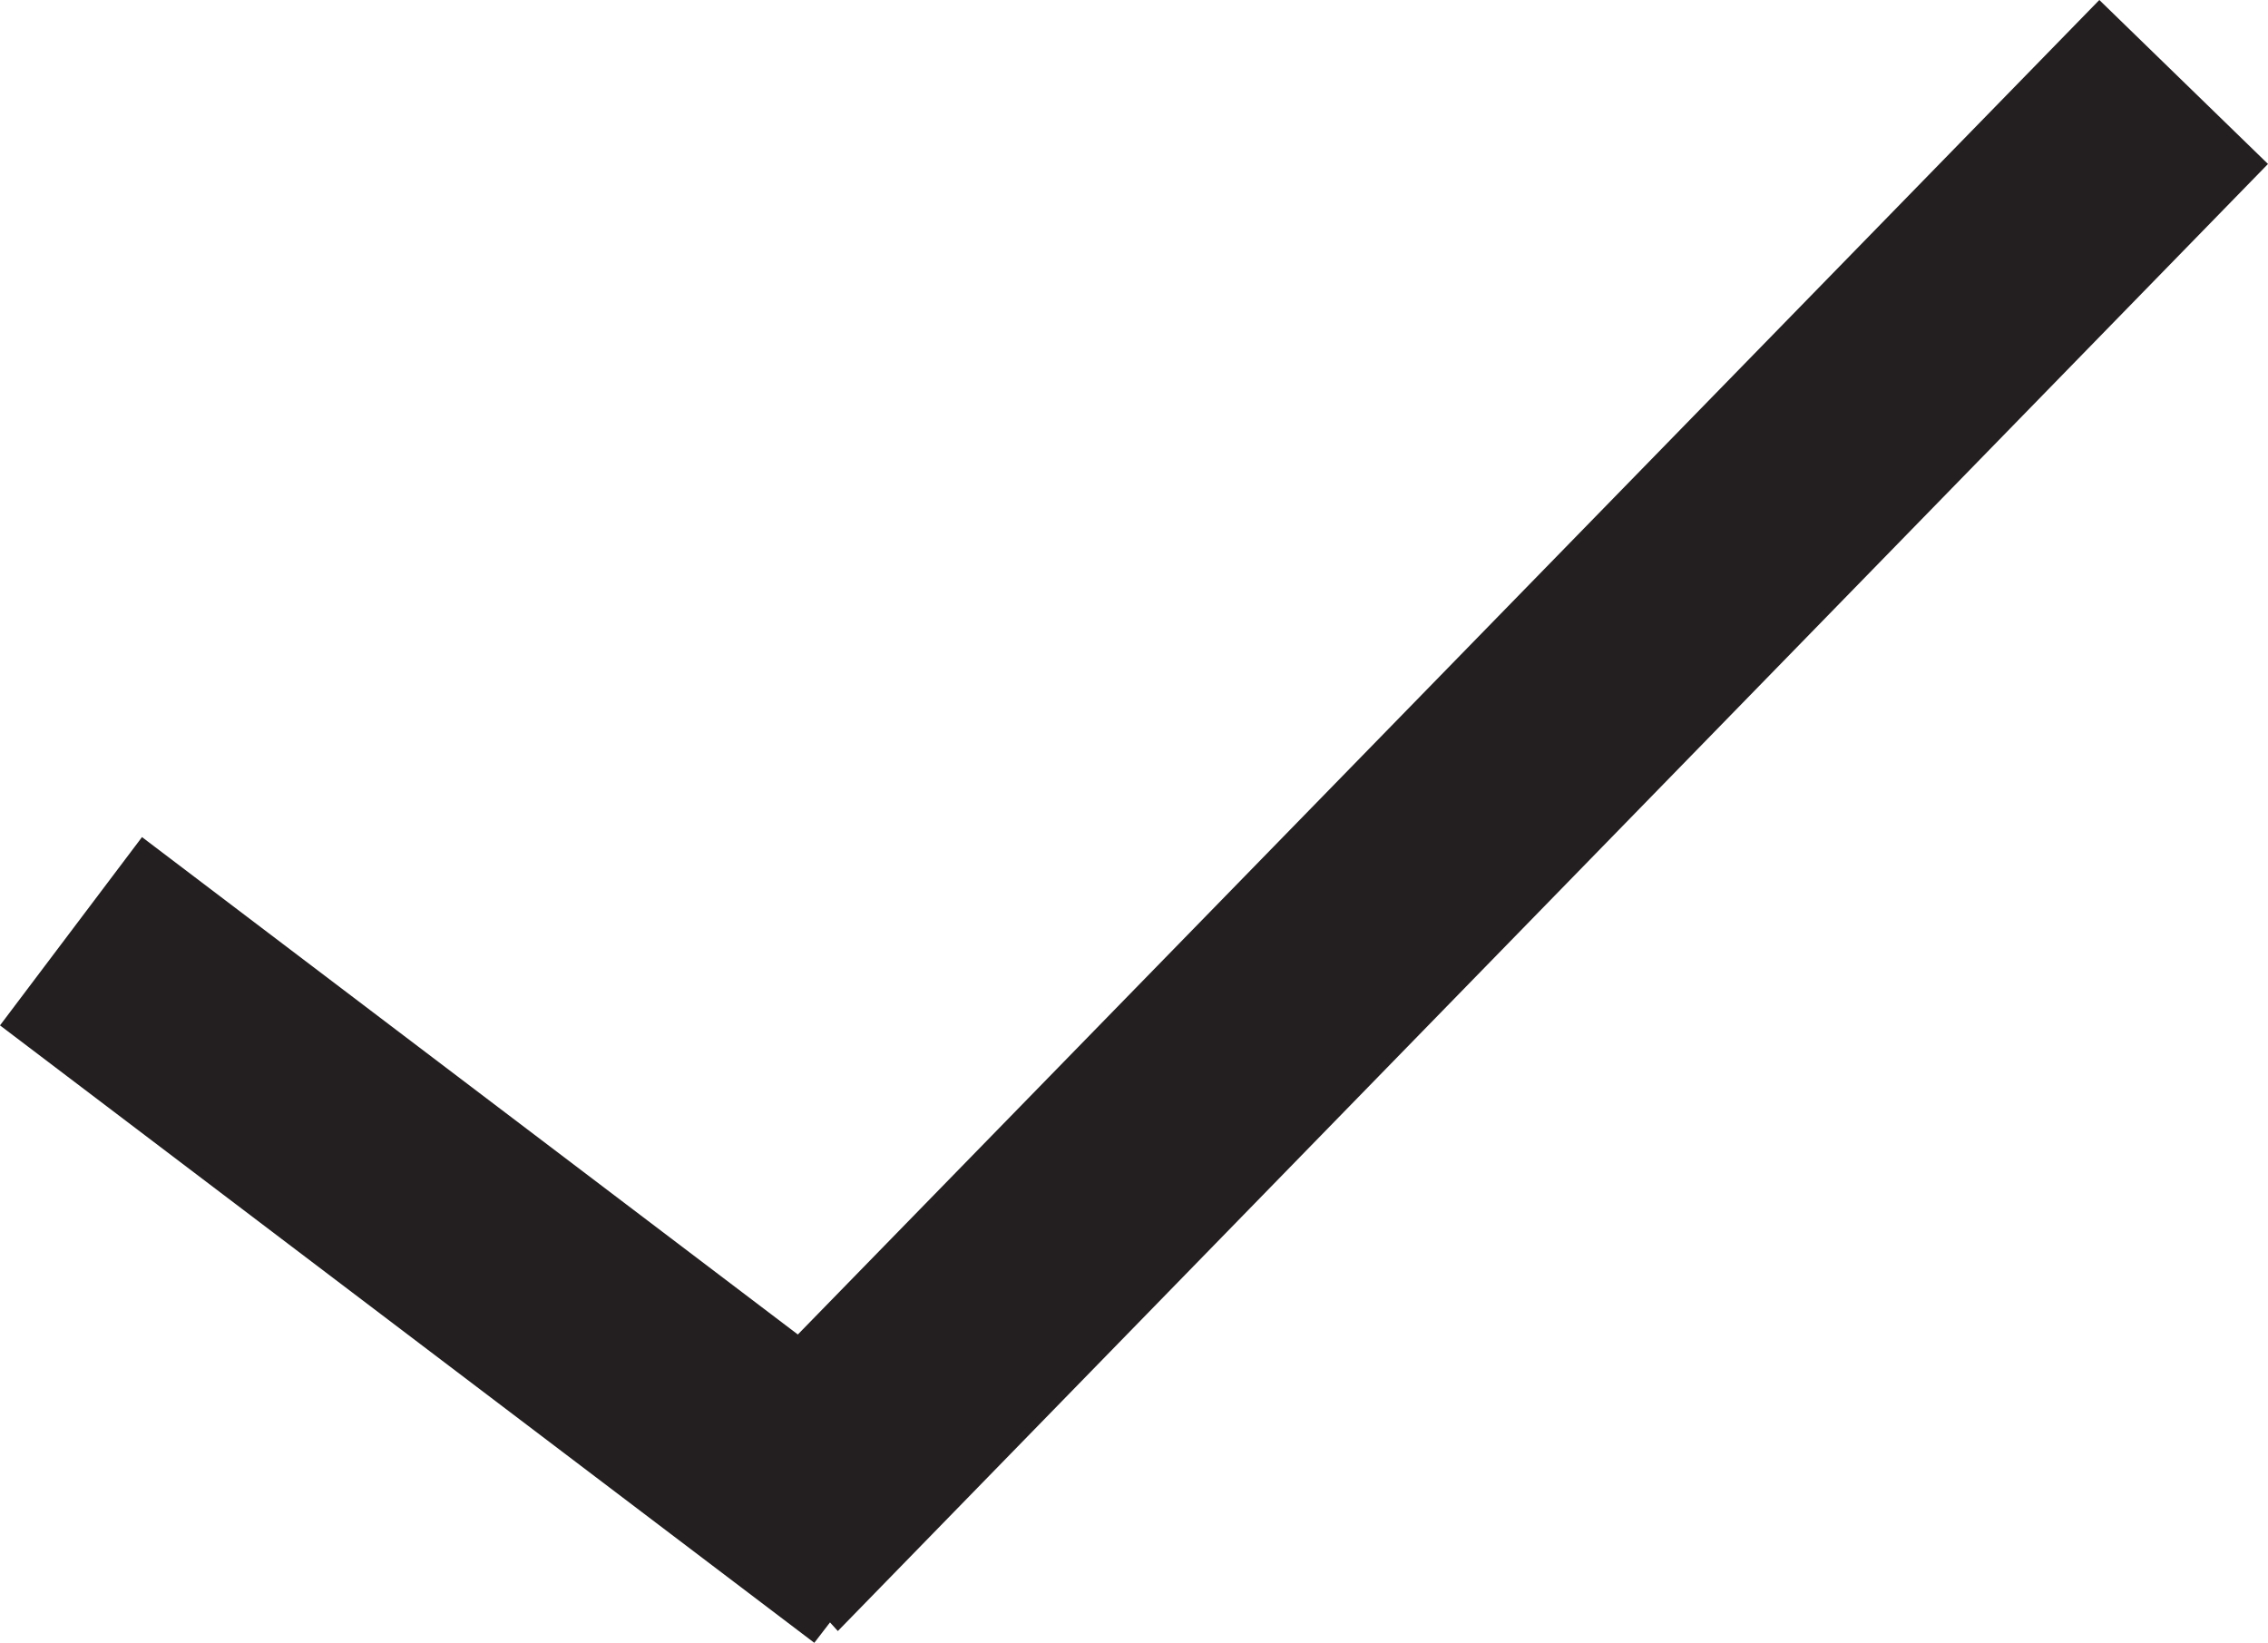 <?xml version="1.0" encoding="UTF-8"?>
<svg id="Layer_2" data-name="Layer 2" xmlns="http://www.w3.org/2000/svg" viewBox="0 0 28.91 20.94">
  <defs>
    <style>
      .cls-1 {
        fill: #231f20;
      }
    </style>
  </defs>
  <g id="Layer_1-2" data-name="Layer 1">
    <polygon class="cls-1" points="28.91 2.09 26.76 0 10.17 17.01 1.81 10.67 0 13.07 10.38 20.94 10.58 20.68 10.68 20.79 28.91 2.09"/>
  </g>
</svg>